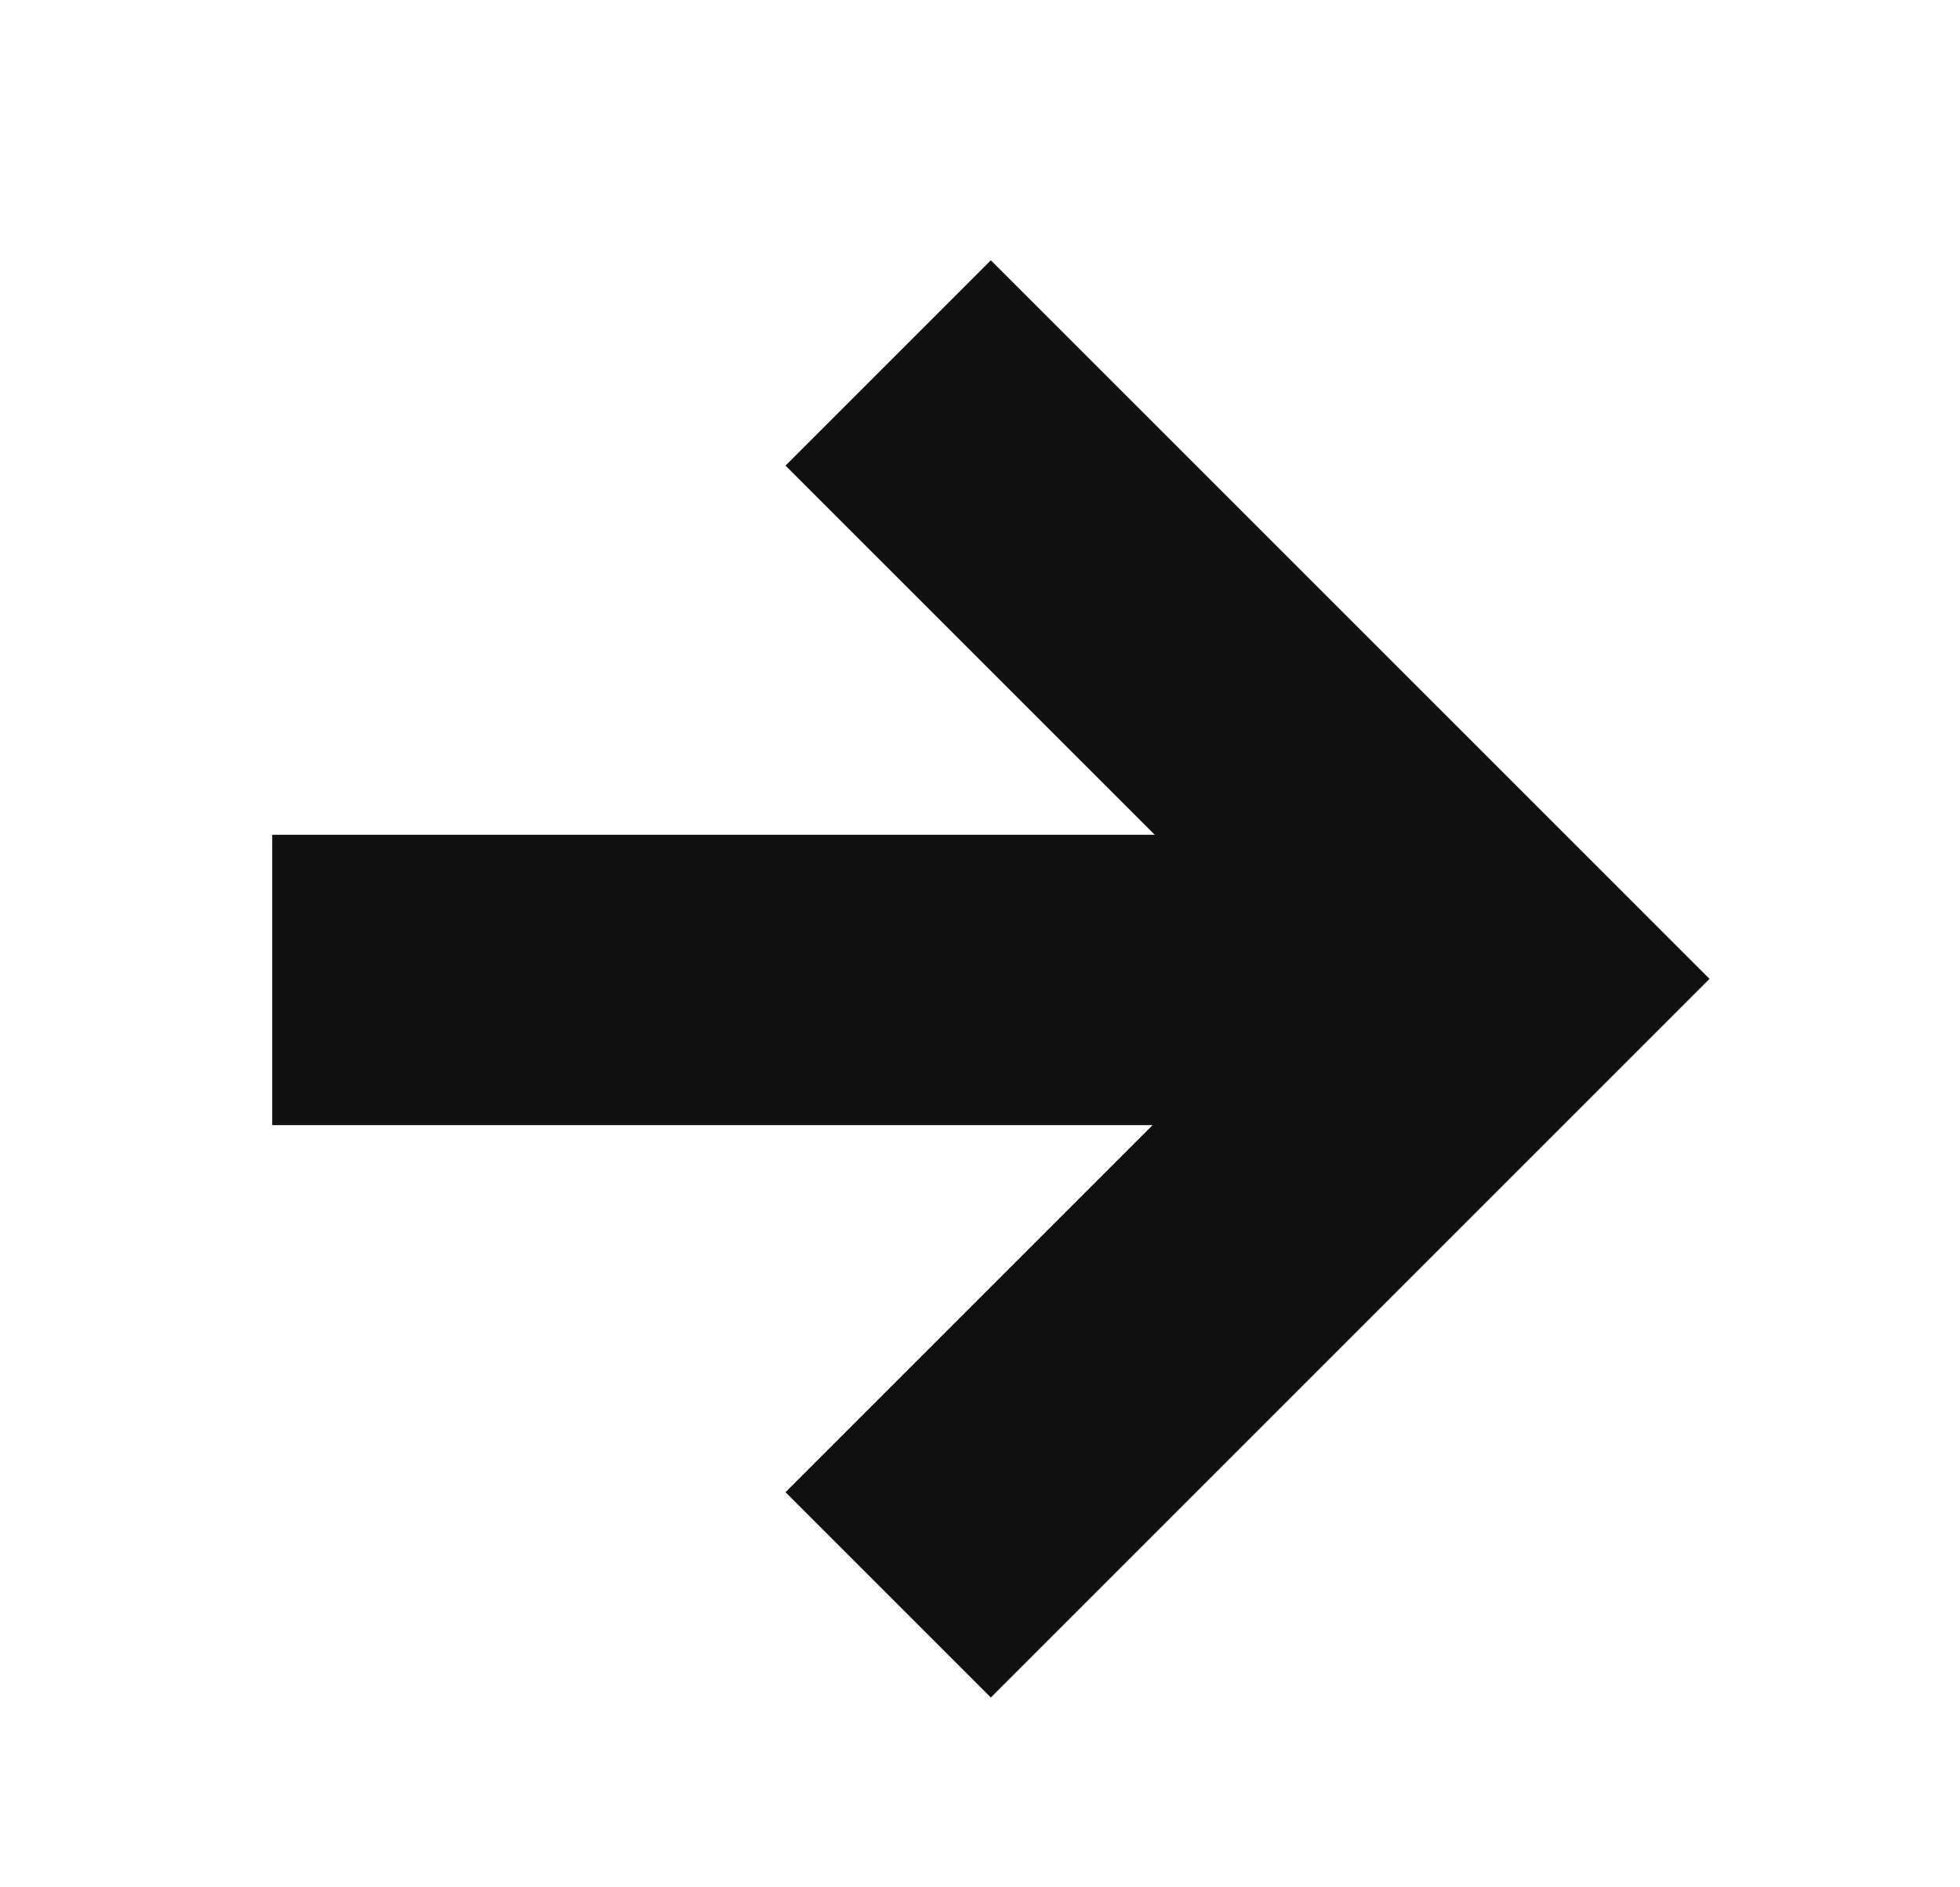 <svg width="27" height="26" viewBox="0 0 27 26" fill="none" xmlns="http://www.w3.org/2000/svg">
<path d="M3.75 13.5H20.25" stroke="#111010" stroke-width="4"/>
<path d="M12.235 5L20.721 13.485L12.235 21.971" stroke="#111010" stroke-width="4"/>
</svg>
